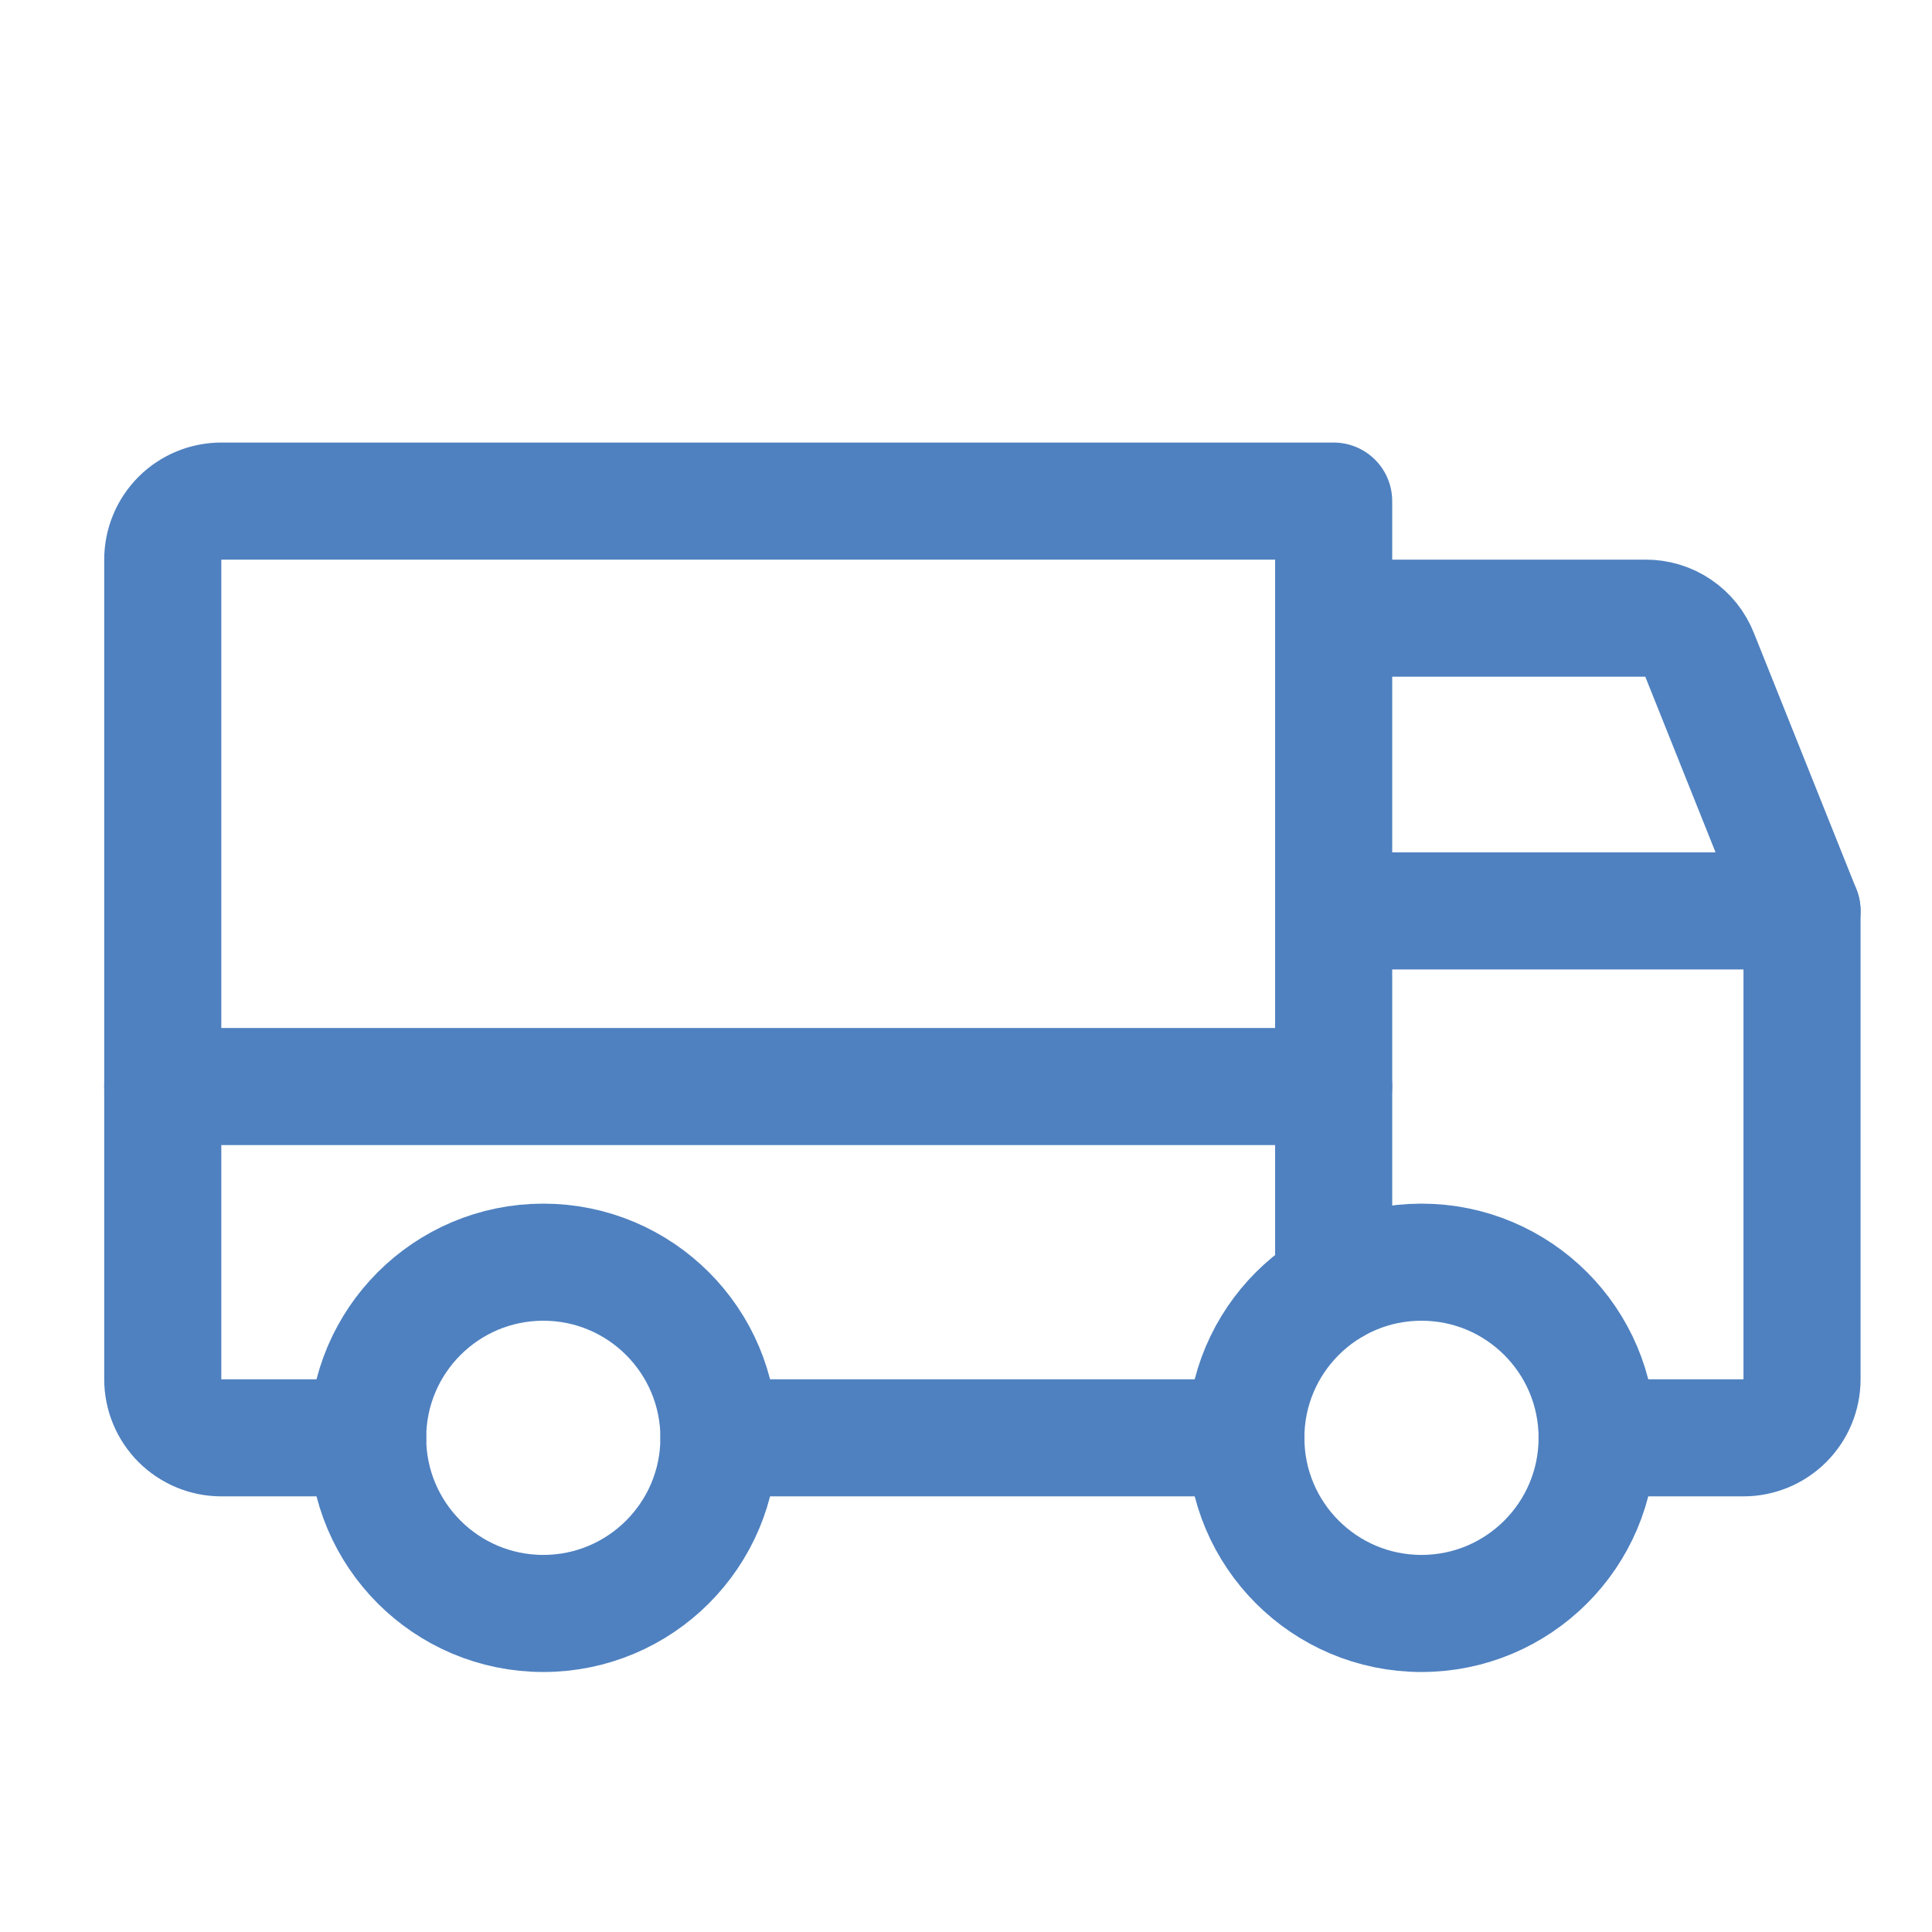 <svg width="33" height="33" viewBox="0 0 33 33" fill="none" xmlns="http://www.w3.org/2000/svg">
<path d="M22.78 10.559H28.105C28.305 10.557 28.5 10.616 28.665 10.728C28.83 10.839 28.957 10.998 29.03 11.184L30.78 15.559" stroke="#4F81C0" stroke-width="2" stroke-linecap="round" stroke-linejoin="round"/>
<path d="M2.78 18.559H22.78" stroke="#4F81C0" stroke-width="2" stroke-linecap="round" stroke-linejoin="round"/>
<path d="M24.28 27.559C25.937 27.559 27.28 26.215 27.28 24.559C27.28 22.902 25.937 21.559 24.28 21.559C22.623 21.559 21.28 22.902 21.28 24.559C21.28 26.215 22.623 27.559 24.28 27.559Z" stroke="#4F81C0" stroke-width="2" stroke-miterlimit="10"/>
<path d="M9.28 27.559C10.937 27.559 12.28 26.215 12.28 24.559C12.28 22.902 10.937 21.559 9.28 21.559C7.623 21.559 6.28 22.902 6.28 24.559C6.28 26.215 7.623 27.559 9.28 27.559Z" stroke="#4F81C0" stroke-width="2" stroke-miterlimit="10"/>
<path d="M21.28 24.559H12.28" stroke="#4F81C0" stroke-width="2" stroke-linecap="round" stroke-linejoin="round"/>
<path d="M6.28 24.559H3.78C3.515 24.559 3.261 24.453 3.073 24.266C2.886 24.078 2.78 23.824 2.78 23.559V9.559C2.78 9.293 2.886 9.039 3.073 8.851C3.261 8.664 3.515 8.559 3.78 8.559H22.78V21.959" stroke="#4F81C0" stroke-width="2" stroke-linecap="round" stroke-linejoin="round"/>
<path d="M22.78 15.559H30.78V23.559C30.78 23.824 30.675 24.078 30.487 24.266C30.3 24.453 30.046 24.559 29.78 24.559H27.28" stroke="#4F81C0" stroke-width="2" stroke-linecap="round" stroke-linejoin="round"/>
</svg>
